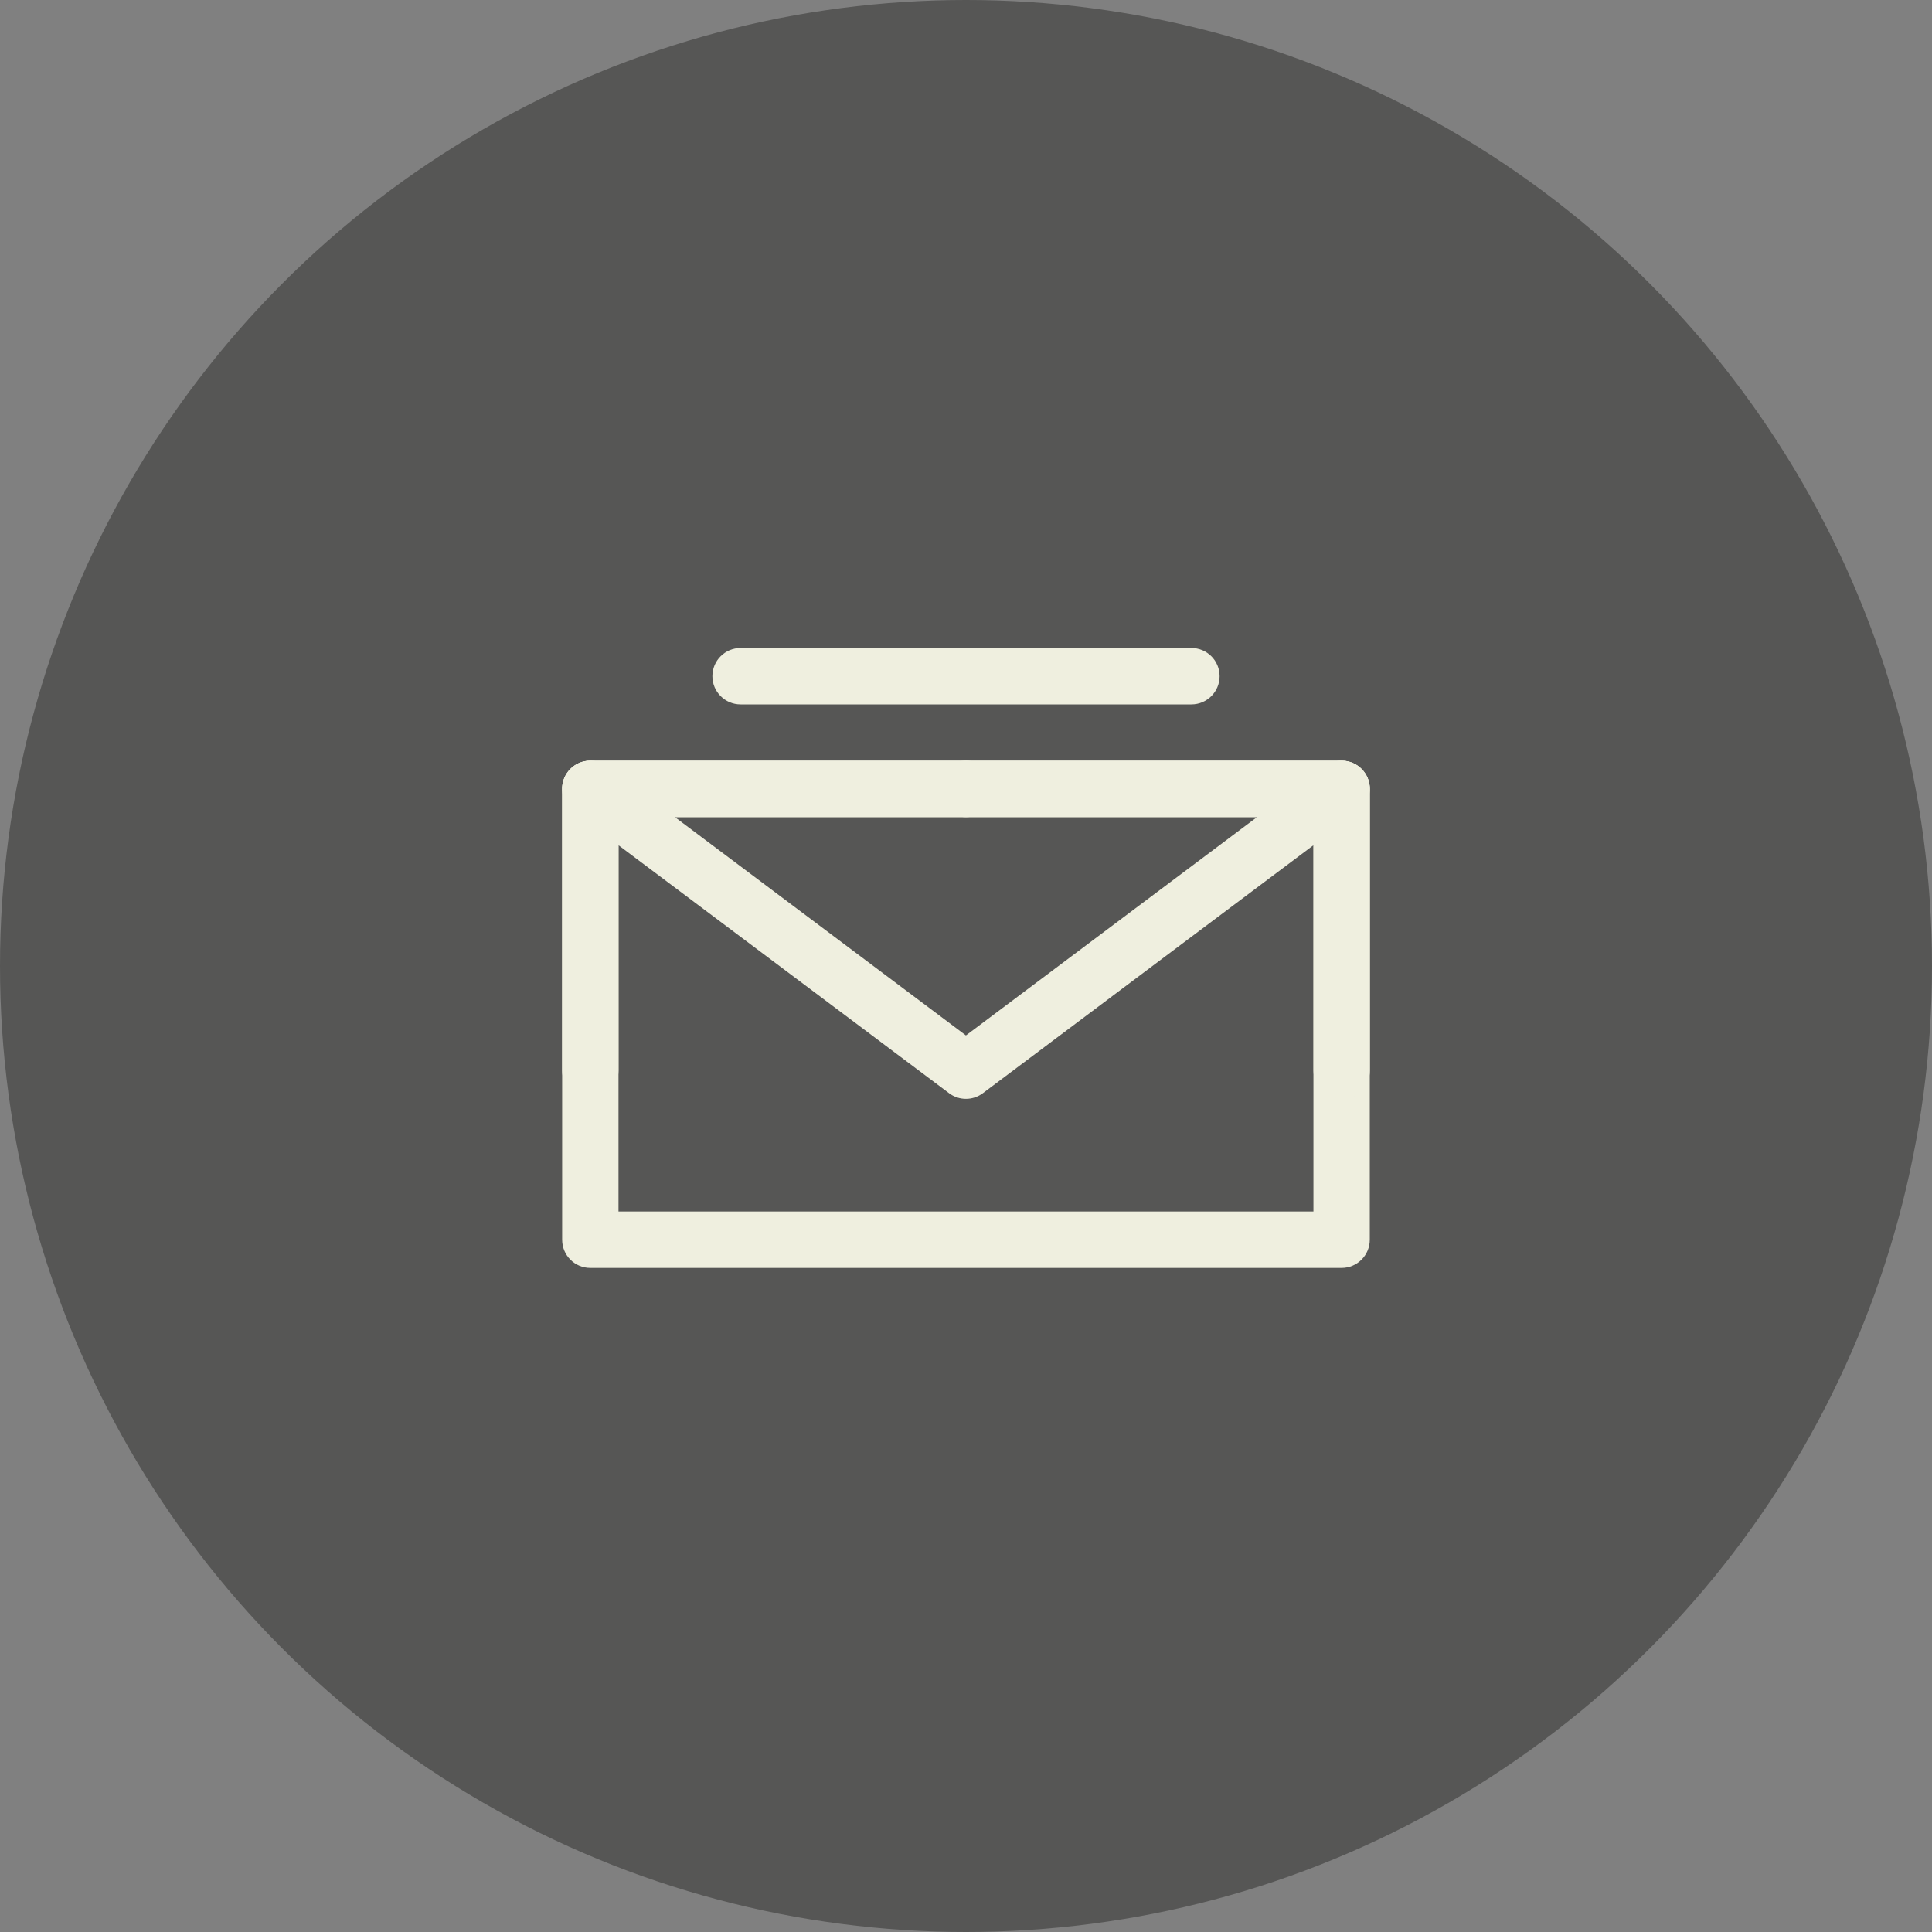 <?xml version="1.0" encoding="UTF-8"?> <svg xmlns="http://www.w3.org/2000/svg" width="30" height="30" viewBox="0 0 30 30" fill="none"><rect x="0" y="0" width="30" height="30" fill="#808080" stroke="none"/> <circle cx="15" cy="15" r="15" fill="#565655"></circle> <path fill-rule="evenodd" clip-rule="evenodd" d="M8.729 12.25C8.729 12.008 8.924 11.812 9.166 11.812H20.833C21.074 11.812 21.27 12.008 21.27 12.25V19.25C21.27 19.492 21.074 19.688 20.833 19.688H9.166C8.924 19.688 8.729 19.492 8.729 19.25V12.25ZM9.604 12.688V18.812H20.395V12.688H9.604Z" fill="#EFEFDF"></path> <path fill-rule="evenodd" clip-rule="evenodd" d="M8.816 11.988C8.961 11.794 9.235 11.755 9.429 11.9L14.999 16.078L20.57 11.9C20.764 11.755 21.038 11.794 21.183 11.988C21.328 12.181 21.288 12.455 21.095 12.6L15.262 16.975C15.106 17.092 14.892 17.092 14.737 16.975L8.904 12.6C8.71 12.455 8.671 12.181 8.816 11.988Z" fill="#EFEFDF"></path> <path fill-rule="evenodd" clip-rule="evenodd" d="M8.729 12.25C8.729 12.008 8.924 11.812 9.166 11.812H14.999C15.241 11.812 15.437 12.008 15.437 12.25C15.437 12.492 15.241 12.688 14.999 12.688H9.604V16.625C9.604 16.867 9.408 17.062 9.166 17.062C8.924 17.062 8.729 16.867 8.729 16.625V12.25Z" fill="#EFEFDF"></path> <path fill-rule="evenodd" clip-rule="evenodd" d="M14.562 12.25C14.562 12.008 14.758 11.812 15 11.812H20.833C21.075 11.812 21.271 12.008 21.271 12.25V16.625C21.271 16.867 21.075 17.062 20.833 17.062C20.592 17.062 20.396 16.867 20.396 16.625V12.688H15C14.758 12.688 14.562 12.492 14.562 12.25Z" fill="#EFEFDF"></path> <path fill-rule="evenodd" clip-rule="evenodd" d="M11.062 10.5C11.062 10.258 11.258 10.062 11.5 10.062H18.5C18.742 10.062 18.938 10.258 18.938 10.5C18.938 10.742 18.742 10.938 18.5 10.938H11.5C11.258 10.938 11.062 10.742 11.062 10.5Z" fill="#EFEFDF"></path> </svg> 